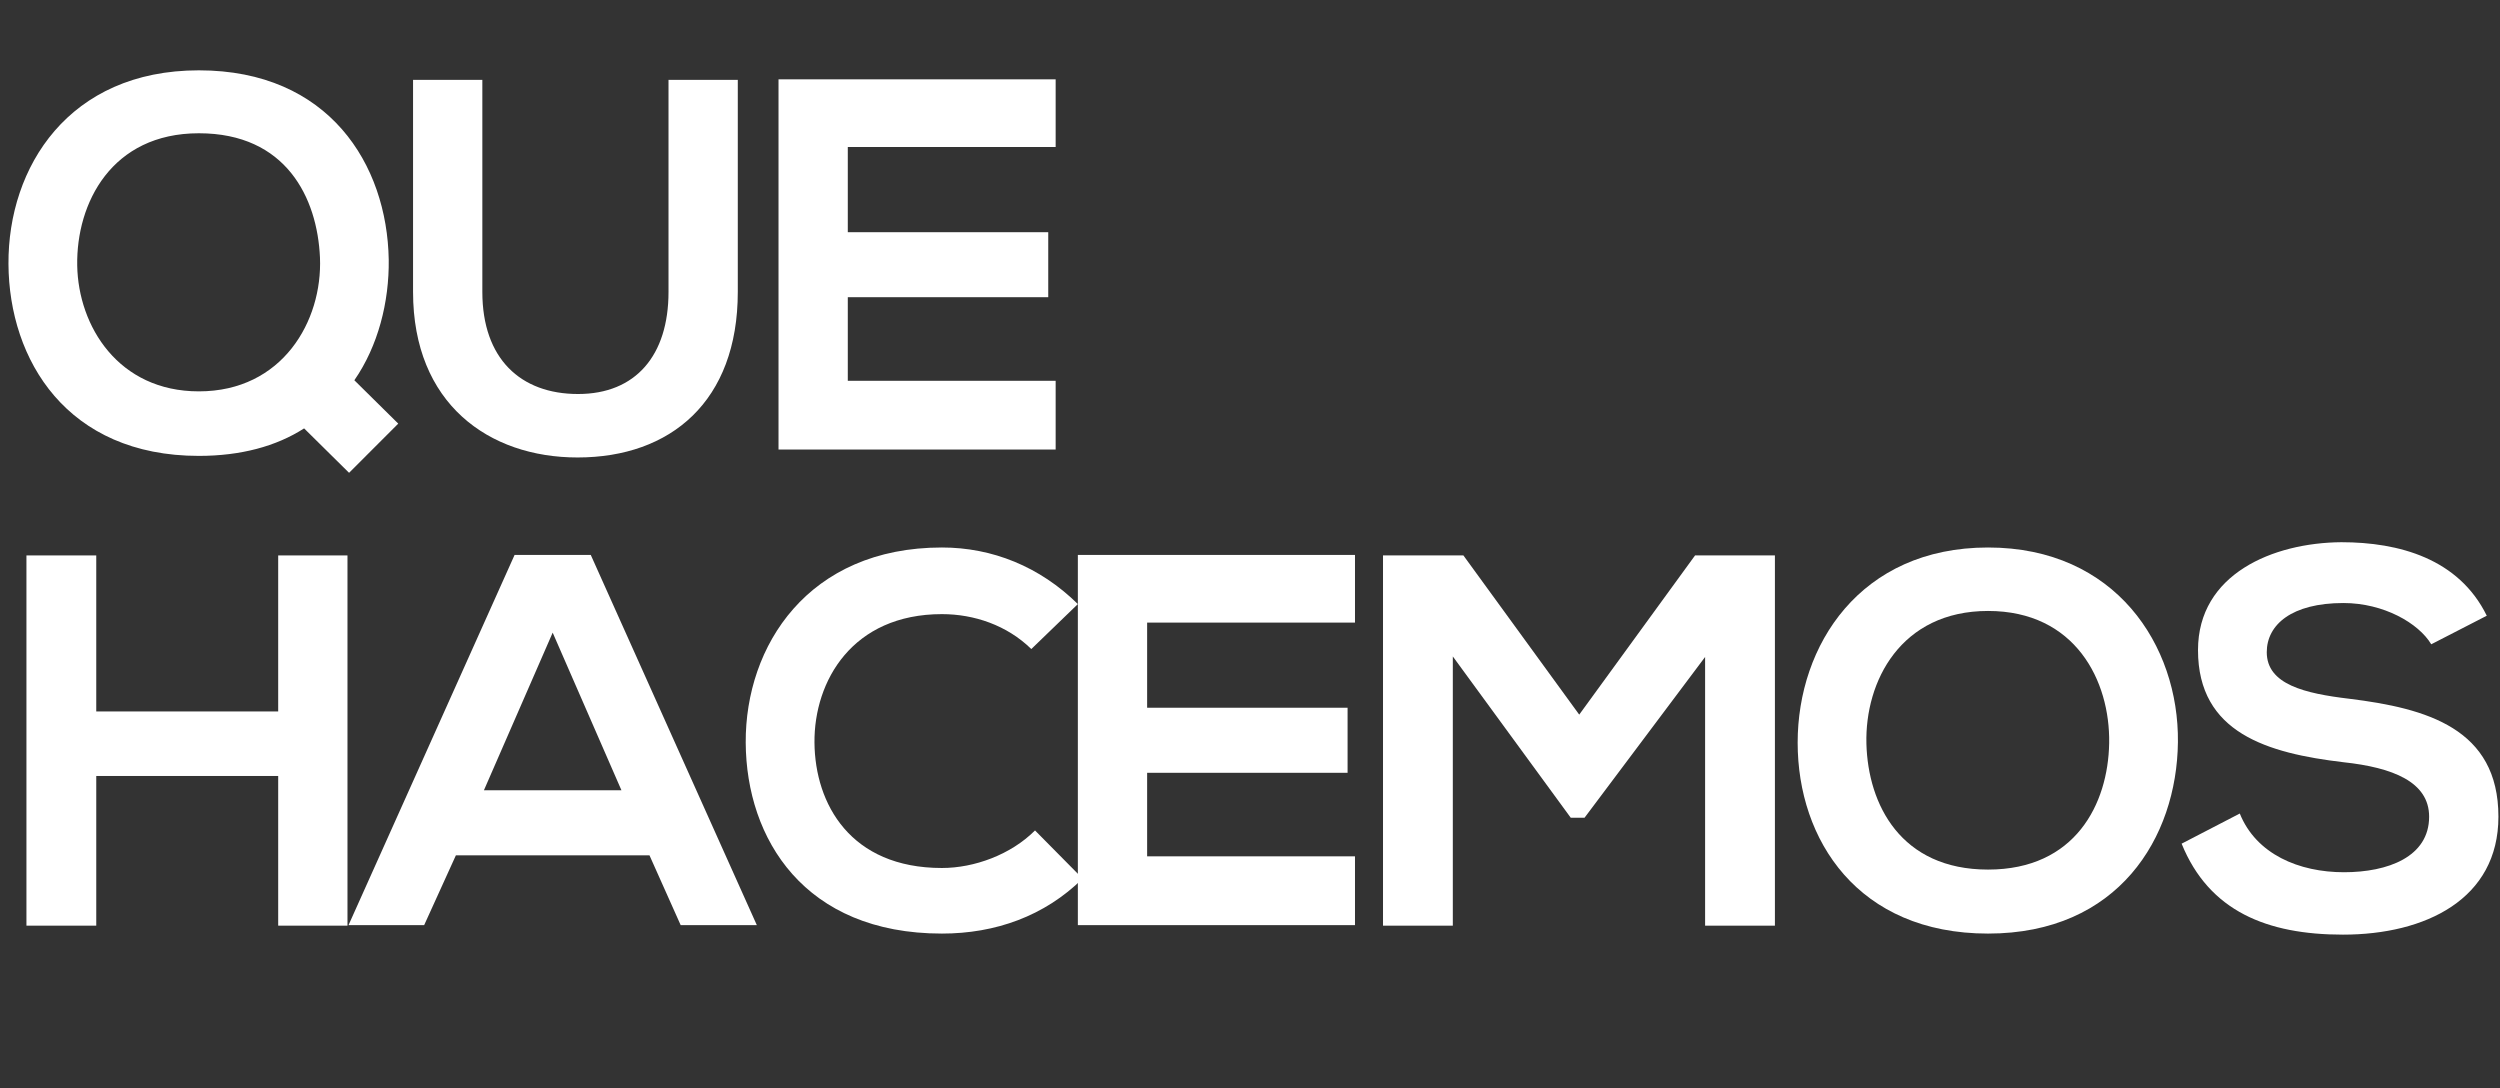 <!-- Generator: Adobe Illustrator 22.0.1, SVG Export Plug-In  -->
<svg version="1.1"
	 xmlns="http://www.w3.org/2000/svg" xmlns:xlink="http://www.w3.org/1999/xlink" xmlns:a="http://ns.adobe.com/AdobeSVGViewerExtensions/3.0/"
	 x="0px" y="0px" width="645.535px" height="280.94px" viewBox="0 0 645.535 280.94"
	 style="enable-background:new 0 0 645.535 280.94;" xml:space="preserve">
<rect x="0" y="0" width="645.535" height="280.94" fill="#333333" stroke="none"/>
<style type="text/css">
	.st0{fill:#FFFFFF;}
	.st1{font-family:'NexaBold';}
	.st2{font-size:136.565px;}
	.st3{letter-spacing:-6;}
</style>
<defs>
</defs>
<g>
	<g>
		<path class="st0" d="M100.376,67.052c0.137,10.925-2.731,22.26-8.877,31.137l11.335,11.198l-12.7,12.701l-11.608-11.472
			c-7.238,4.644-16.388,7.102-27.177,7.102C17.344,117.718,2.321,93,2.186,68.145C2.049,43.153,17.754,18.161,51.349,18.161
			C84.944,18.161,99.967,42.47,100.376,67.052z M19.938,68.554c0.273,15.705,10.652,32.502,31.41,32.502
			c21.578,0,31.957-18.163,31.273-34.551c-0.683-15.432-8.74-32.093-31.273-32.093S19.666,52.439,19.938,68.554z"/>
		<path class="st0" d="M190.508,20.619v54.763c0,28.269-17.344,42.745-41.379,42.745c-22.943,0-42.473-13.93-42.473-42.745V20.619
			h17.891v54.763c0,17.208,9.833,26.357,24.719,26.357s23.353-9.969,23.353-26.357V20.619H190.508z"/>
		<path class="st0" d="M272.584,116.079h-71.561c0-31.82,0-63.776,0-95.596h71.561v17.48h-53.671V59.95h51.759v16.798h-51.759
			v21.578h53.671V116.079z"/>
		<path class="st0" d="M71.834,239.016v-38.648H24.855v38.648H6.828v-95.597h18.027v40.287h46.979v-40.287h17.89v95.597H71.834z"/>
		<path class="st0" d="M167.702,220.853h-49.983l-8.194,18.026H89.996l42.882-95.596h19.665l42.882,95.596h-19.666L167.702,220.853z
			 M142.71,163.358l-17.753,40.696h35.507L142.71,163.358z"/>
		<path class="st0" d="M279.548,226.861c-9.833,9.696-22.533,14.202-36.327,14.202c-35.507,0-50.529-24.445-50.666-49.3
			c-0.136-24.991,16.115-50.393,50.666-50.393c12.975,0,25.266,4.917,35.098,14.613l-12.018,11.607
			c-6.282-6.145-14.749-9.013-23.08-9.013c-23.079,0-33.049,17.207-32.912,33.186c0.137,15.842,9.287,32.366,32.912,32.366
			c8.331,0,17.754-3.414,24.036-9.696L279.548,226.861z"/>
		<path class="st0" d="M349.877,238.879h-71.561c0-31.82,0-63.776,0-95.596h71.561v17.48h-53.671v21.987h51.759v16.798h-51.759
			v21.577h53.671V238.879z"/>
		<path class="st0" d="M440.281,169.64l-31.137,41.517h-3.551l-30.454-41.653v69.513h-18.027v-95.597h20.758l29.908,41.106
			l29.908-41.106h20.621v95.597h-18.026V169.64z"/>
		<path class="st0" d="M562.37,191.627c-0.273,24.719-15.433,49.437-49.027,49.437c-33.596,0-49.164-24.172-49.164-49.3
			s16.115-50.393,49.164-50.393C546.255,141.371,562.644,166.636,562.37,191.627z M481.933,192.037
			c0.409,15.705,8.877,32.502,31.41,32.502s31-16.934,31.273-32.639c0.273-16.115-8.74-34.142-31.273-34.142
			S481.522,175.922,481.933,192.037z"/>
		<path class="st0" d="M627.783,166.362c-3.277-5.463-12.291-10.652-22.67-10.652c-13.384,0-19.803,5.6-19.803,12.701
			c0,8.33,9.833,10.651,21.305,12.018c19.938,2.458,38.512,7.647,38.512,30.454c0,21.305-18.846,30.454-40.15,30.454
			c-19.529,0-34.552-6.009-41.652-23.489l15.021-7.784c4.234,10.516,15.296,15.159,26.904,15.159
			c11.335,0,21.986-3.961,21.986-14.34c0-9.014-9.423-12.7-22.123-14.066c-19.529-2.321-37.556-7.511-37.556-28.952
			c0-19.665,19.393-27.723,37.009-27.859c14.886,0,30.318,4.234,37.556,18.983L627.783,166.362z"/>
	</g>
</g>
</svg>